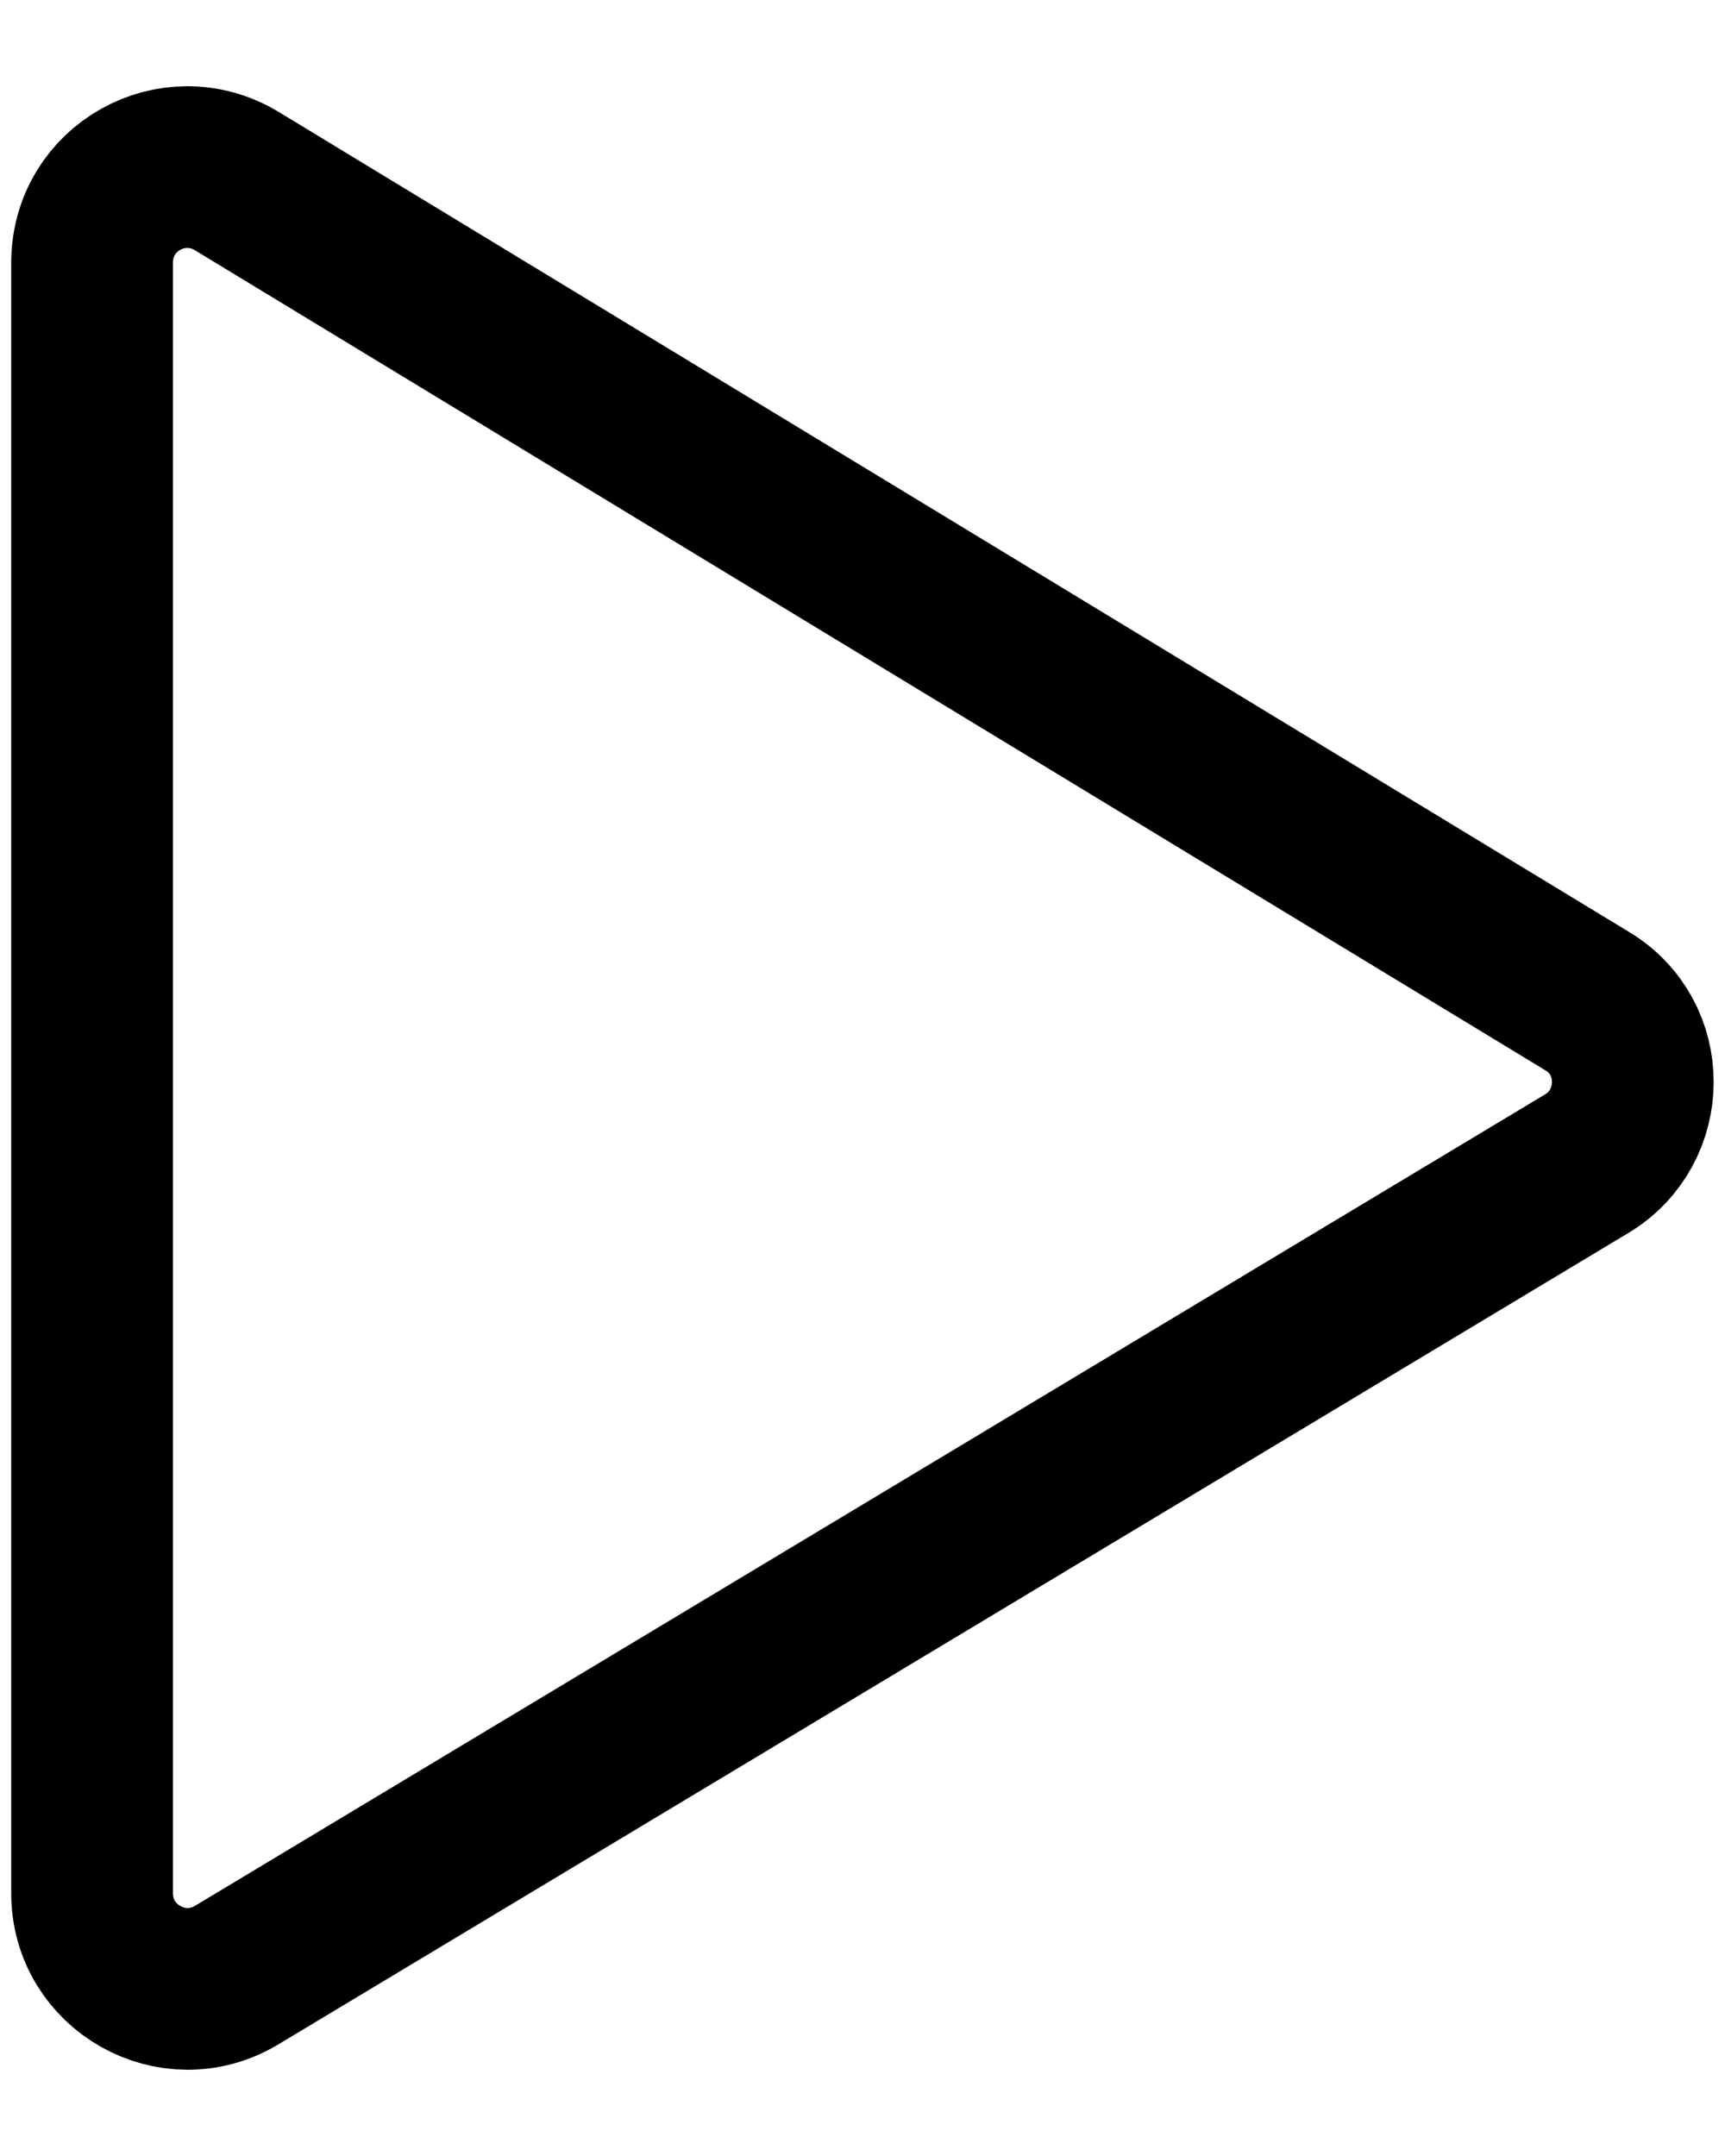 <svg width="16" height="20" viewBox="0 0 16 20" fill="none" xmlns="http://www.w3.org/2000/svg">
<path d="M0.854 2.438V17.563C0.854 18.251 1.606 18.677 2.195 18.322L14.717 10.795C15.284 10.454 15.291 9.624 14.717 9.284L2.195 1.679C1.606 1.324 0.854 1.742 0.854 2.438Z" stroke="black" stroke-width="1.5" stroke-linecap="round" stroke-linejoin="round"/>
</svg>
